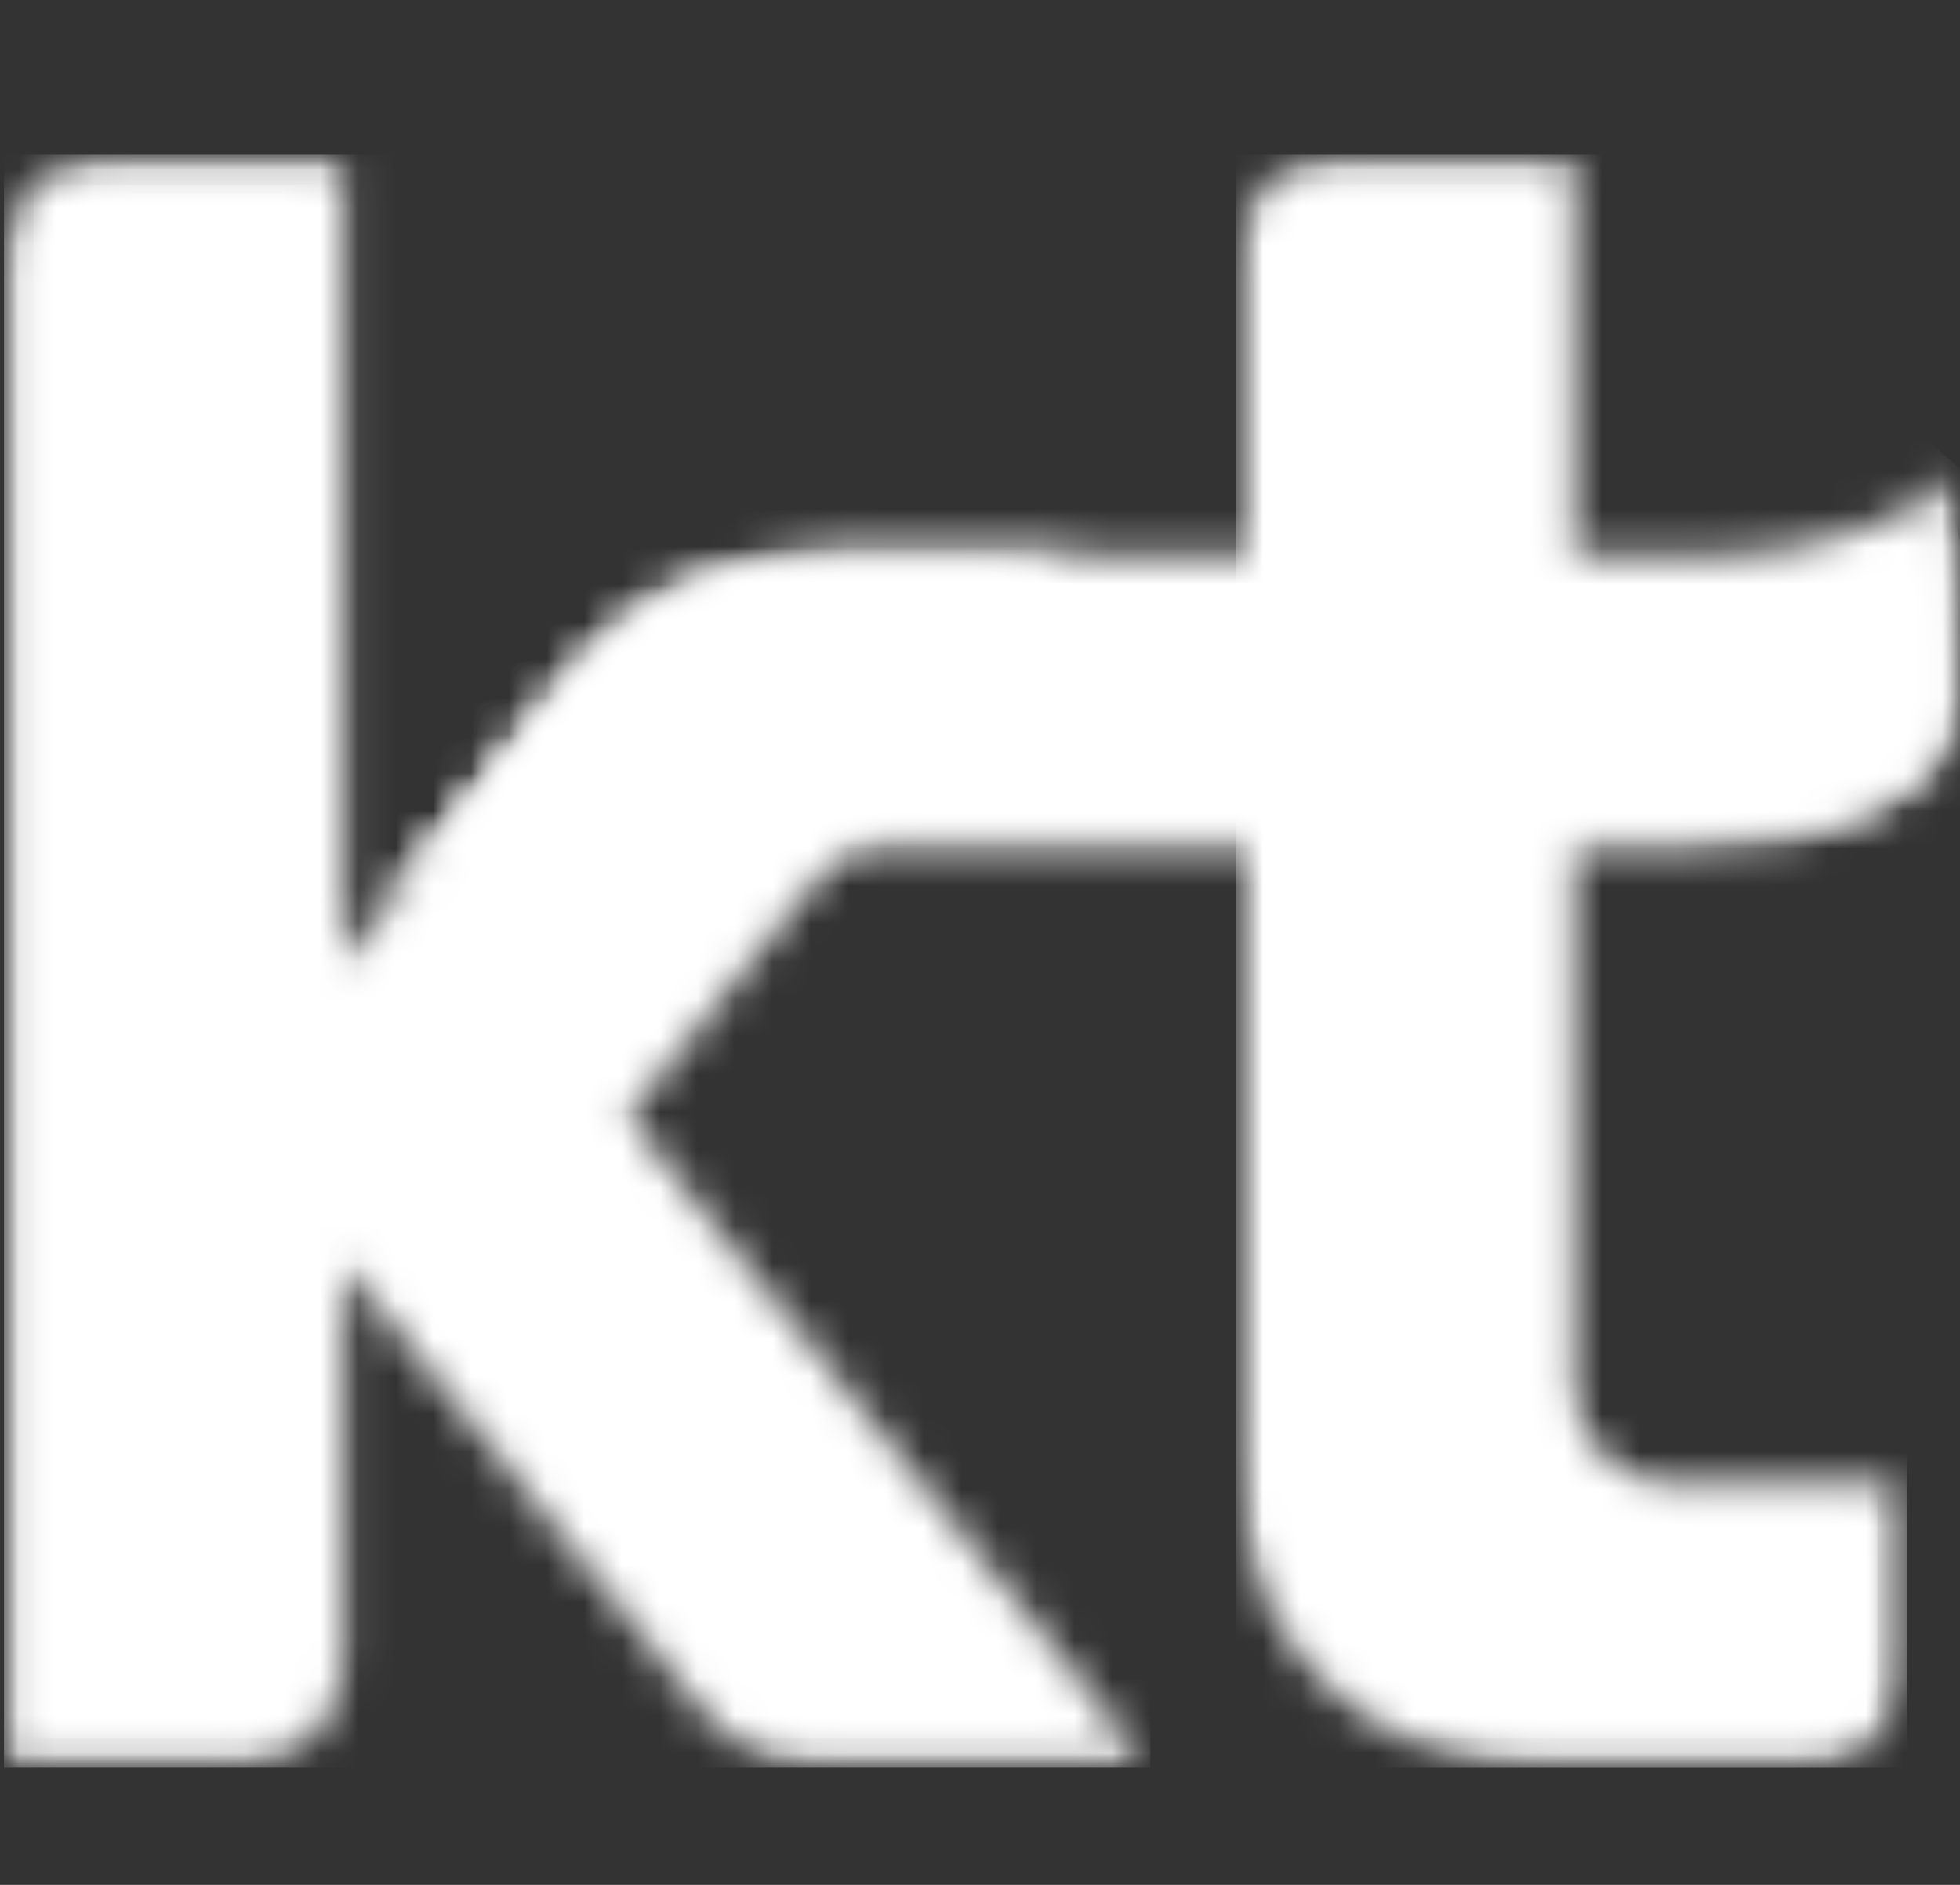<svg width="52" height="50" viewBox="0 0 52 50" fill="none" xmlns="http://www.w3.org/2000/svg">
<rect x="0" y="0" width="52" height="50" fill="#333333" stroke="none"/>
<g clip-path="url(#clip0_2099_1331)">
<mask id="mask0_2099_1331" style="mask-type:luminance" maskUnits="userSpaceOnUse" x="-1" y="4" width="32" height="43">
<path d="M-0.076 4.062H30.714V46.952H-0.076V4.062Z" fill="white"/>
</mask>
<g mask="url(#mask0_2099_1331)">
<mask id="mask1_2099_1331" style="mask-type:luminance" maskUnits="userSpaceOnUse" x="0" y="4" width="31" height="43">
<path d="M2.783 4.107C1.307 4.107 0.105 5.328 0.105 6.828V46.892H6.405C7.881 46.892 9.083 45.671 9.083 44.172V33.513L14.185 39.852L18.522 45.26C19.397 46.371 20.549 46.888 21.732 46.888H30.519L24.836 39.83L16.638 29.613L28.55 14.764H22.043C19.129 14.764 17.129 15.66 15.359 17.767L9.083 25.581V4.107H2.783Z" fill="white"/>
</mask>
<g mask="url(#mask1_2099_1331)">
<path d="M0.105 46.892H30.519V4.107H0.105V46.892Z" fill="white"/>
</g>
</g>
<mask id="mask2_2099_1331" style="mask-type:luminance" maskUnits="userSpaceOnUse" x="0" y="4" width="29" height="43">
<path d="M0.85 4.765H28.862V46.249H0.85V4.765Z" fill="white"/>
</mask>
<g mask="url(#mask2_2099_1331)">
<mask id="mask3_2099_1331" style="mask-type:luminance" maskUnits="userSpaceOnUse" x="0" y="4" width="29" height="43">
<path d="M2.785 4.904C1.743 4.904 0.895 5.77 0.895 6.833V46.1H6.405C7.447 46.1 8.296 45.236 8.296 44.171V31.475C8.296 31.394 8.359 31.33 8.439 31.33C8.495 31.33 8.532 31.36 8.544 31.376L14.861 39.254L19.262 44.722C20.008 45.581 20.992 46.096 21.894 46.096H28.803L28.305 45.547C27.79 44.98 25.771 42.283 23.235 39.254C19.881 35.247 16.454 30.657 15.605 29.637C16.916 28.004 25.463 17.354 26.481 16.094L26.928 15.56H21.705C19.645 15.56 17.368 16.611 16.034 18.186L8.547 27.513C8.533 27.529 8.498 27.564 8.439 27.564C8.36 27.564 8.296 27.499 8.296 27.418V4.904H2.785Z" fill="white"/>
</mask>
<g mask="url(#mask3_2099_1331)">
<path d="M28.803 4.904H0.895V46.1H28.803V4.904Z" fill="white"/>
</g>
</g>
<mask id="mask4_2099_1331" style="mask-type:luminance" maskUnits="userSpaceOnUse" x="32" y="4" width="19" height="43">
<path d="M32.566 4.062H50.624V46.952H32.566V4.062Z" fill="white"/>
</mask>
<g mask="url(#mask4_2099_1331)">
<mask id="mask5_2099_1331" style="mask-type:luminance" maskUnits="userSpaceOnUse" x="32" y="4" width="19" height="43">
<path d="M35.475 4.107C33.992 4.107 32.785 5.327 32.785 6.823V38.592C32.785 43.506 36.134 46.892 40.992 46.892L47.905 46.894C49.389 46.894 50.595 45.673 50.595 44.173V39.33H44.182C42.856 39.33 41.776 38.234 41.776 36.886V4.107H35.475Z" fill="white"/>
</mask>
<g mask="url(#mask5_2099_1331)">
<path d="M32.785 46.894H50.595V4.107H32.785V46.894Z" fill="white"/>
</g>
</g>
<mask id="mask6_2099_1331" style="mask-type:luminance" maskUnits="userSpaceOnUse" x="33" y="4" width="17" height="43">
<path d="M33.492 4.765H49.929V46.249H33.492V4.765Z" fill="white"/>
</mask>
<g mask="url(#mask6_2099_1331)">
<mask id="mask7_2099_1331" style="mask-type:luminance" maskUnits="userSpaceOnUse" x="33" y="4" width="17" height="43">
<path d="M33.571 6.823V38.592C33.571 43.068 36.567 46.101 40.992 46.101H47.905C48.954 46.101 49.809 45.237 49.809 44.172V40.127H44.182C42.42 40.127 40.988 38.674 40.988 36.886V4.898L35.474 4.896C34.425 4.896 33.571 5.761 33.571 6.823Z" fill="white"/>
</mask>
<g mask="url(#mask7_2099_1331)">
<path d="M49.809 4.896H33.571V46.1H49.809V4.896Z" fill="white"/>
</g>
</g>
<mask id="mask8_2099_1331" style="mask-type:luminance" maskUnits="userSpaceOnUse" x="-16" y="-47" width="782" height="561">
<path d="M765.564 -46.147H-15.721V513.184H765.564V-46.147Z" fill="black" fill-opacity="0.5"/>
</mask>
<g mask="url(#mask8_2099_1331)">
<mask id="mask9_2099_1331" style="mask-type:luminance" maskUnits="userSpaceOnUse" x="0" y="17" width="2" height="30">
<path d="M1.082 17.89H0.85V46.249H1.082V17.89Z" fill="white"/>
</mask>
<g mask="url(#mask9_2099_1331)">
<mask id="mask10_2099_1331" style="mask-type:luminance" maskUnits="userSpaceOnUse" x="0" y="17" width="2" height="30">
<path d="M0.895 17.996H1.004V46.059H0.895V17.996Z" fill="white"/>
</mask>
<g mask="url(#mask10_2099_1331)">
<path d="M0.895 17.996V46.059H1.004V17.996H0.895Z" fill="white"/>
</g>
</g>
</g>
<mask id="mask11_2099_1331" style="mask-type:luminance" maskUnits="userSpaceOnUse" x="-16" y="-47" width="782" height="561">
<path d="M765.564 -46.147H-15.721V513.184H765.564V-46.147Z" fill="black" fill-opacity="0.25"/>
</mask>
<g mask="url(#mask11_2099_1331)">
<mask id="mask12_2099_1331" style="mask-type:luminance" maskUnits="userSpaceOnUse" x="1" y="31" width="8" height="16">
<path d="M8.49 31.483H1.544V46.249H8.49V31.483Z" fill="white"/>
</mask>
<g mask="url(#mask12_2099_1331)">
<mask id="mask13_2099_1331" style="mask-type:luminance" maskUnits="userSpaceOnUse" x="1" y="31" width="8" height="16">
<path d="M1.568 31.593H8.296V46.101H1.568V31.593Z" fill="white"/>
</mask>
<g mask="url(#mask13_2099_1331)">
<mask id="mask14_2099_1331" style="mask-type:luminance" maskUnits="userSpaceOnUse" x="1" y="31" width="8" height="16">
<path d="M1.568 46.101H6.486C7.365 46.101 8.296 45.303 8.296 44.091V31.593H8.184V44.091C8.184 45.175 7.306 45.985 6.486 45.985H1.568V46.101Z" fill="white"/>
</mask>
<g mask="url(#mask14_2099_1331)">
<path d="M1.568 31.593V46.101H8.296V31.593H1.568Z" fill="white"/>
</g>
</g>
</g>
</g>
<mask id="mask15_2099_1331" style="mask-type:luminance" maskUnits="userSpaceOnUse" x="-16" y="-47" width="782" height="561">
<path d="M765.564 -46.147H-15.721V513.184H765.564V-46.147Z" fill="black" fill-opacity="0.25"/>
</mask>
<g mask="url(#mask15_2099_1331)">
<mask id="mask16_2099_1331" style="mask-type:luminance" maskUnits="userSpaceOnUse" x="33" y="4" width="9" height="14">
<path d="M41.132 4.765H33.492V17.89H41.132V4.765Z" fill="white"/>
</mask>
<g mask="url(#mask16_2099_1331)">
<mask id="mask17_2099_1331" style="mask-type:luminance" maskUnits="userSpaceOnUse" x="33" y="4" width="8" height="14">
<path d="M33.572 4.896H40.988V17.768H33.572V4.896Z" fill="white"/>
</mask>
<g mask="url(#mask17_2099_1331)">
<mask id="mask18_2099_1331" style="mask-type:luminance" maskUnits="userSpaceOnUse" x="33" y="4" width="8" height="14">
<path d="M33.686 17.768V6.696C33.686 5.865 34.538 5.011 35.358 5.011C35.358 5.011 40.661 5.013 40.876 5.013L40.988 4.898C40.209 4.898 35.358 4.896 35.358 4.896C34.477 4.896 33.572 5.804 33.572 6.696V17.768L33.686 17.768Z" fill="white"/>
</mask>
<g mask="url(#mask18_2099_1331)">
<path d="M33.572 4.896V17.768H40.988V4.896H33.572Z" fill="white"/>
</g>
</g>
</g>
</g>
<mask id="mask19_2099_1331" style="mask-type:luminance" maskUnits="userSpaceOnUse" x="-16" y="-47" width="782" height="561">
<path d="M765.564 -46.147H-15.721V513.184H765.564V-46.147Z" fill="black" fill-opacity="0.25"/>
</mask>
<g mask="url(#mask19_2099_1331)">
<mask id="mask20_2099_1331" style="mask-type:luminance" maskUnits="userSpaceOnUse" x="33" y="17" width="1" height="22">
<path d="M33.724 17.655H33.492V38.983H33.724V17.655Z" fill="white"/>
</mask>
<g mask="url(#mask20_2099_1331)">
<mask id="mask21_2099_1331" style="mask-type:luminance" maskUnits="userSpaceOnUse" x="33" y="17" width="1" height="22">
<path d="M33.572 17.852H33.686V38.771H33.572V17.852Z" fill="white"/>
</mask>
<g mask="url(#mask21_2099_1331)">
<path d="M33.572 17.852V38.771H33.686V17.852H33.572Z" fill="white"/>
</g>
</g>
</g>
<mask id="mask22_2099_1331" style="mask-type:luminance" maskUnits="userSpaceOnUse" x="-16" y="-47" width="782" height="561">
<path d="M765.564 -46.147H-15.721V513.184H765.564V-46.147Z" fill="black" fill-opacity="0.5"/>
</mask>
<g mask="url(#mask22_2099_1331)">
<mask id="mask23_2099_1331" style="mask-type:luminance" maskUnits="userSpaceOnUse" x="40" y="36" width="10" height="5">
<path d="M49.929 36.405H40.669V40.39H49.929V36.405Z" fill="white"/>
</mask>
<g mask="url(#mask23_2099_1331)">
<mask id="mask24_2099_1331" style="mask-type:luminance" maskUnits="userSpaceOnUse" x="40" y="36" width="10" height="5">
<path d="M40.87 36.513H49.789V40.242H40.87V36.513Z" fill="white"/>
</mask>
<g mask="url(#mask24_2099_1331)">
<mask id="mask25_2099_1331" style="mask-type:luminance" maskUnits="userSpaceOnUse" x="40" y="36" width="10" height="5">
<path d="M40.87 36.513C40.87 36.919 40.894 37.309 40.975 37.663C41.137 38.381 41.511 38.966 42.011 39.407C42.605 39.929 43.395 40.242 44.465 40.242H49.786L49.789 40.127C48.999 40.127 44.388 40.136 44.388 40.136C43.138 40.136 42.329 39.686 41.754 39.001C41.428 38.615 41.19 38.167 41.068 37.635C40.988 37.285 40.984 36.907 40.984 36.513H40.87Z" fill="white"/>
</mask>
<g mask="url(#mask25_2099_1331)">
<path d="M40.87 36.513V40.242H49.789V36.513H40.87Z" fill="white"/>
</g>
</g>
</g>
</g>
<mask id="mask26_2099_1331" style="mask-type:luminance" maskUnits="userSpaceOnUse" x="-16" y="-47" width="782" height="561">
<path d="M765.564 -46.147H-15.721V513.184H765.564V-46.147Z" fill="black" fill-opacity="0.25"/>
</mask>
<g mask="url(#mask26_2099_1331)">
<mask id="mask27_2099_1331" style="mask-type:luminance" maskUnits="userSpaceOnUse" x="33" y="38" width="15" height="9">
<path d="M47.846 38.749H33.492V46.249H47.846V38.749Z" fill="white"/>
</mask>
<g mask="url(#mask27_2099_1331)">
<mask id="mask28_2099_1331" style="mask-type:luminance" maskUnits="userSpaceOnUse" x="33" y="38" width="15" height="9">
<path d="M33.624 38.772H47.821V46.101H33.624V38.772Z" fill="white"/>
</mask>
<g mask="url(#mask28_2099_1331)">
<mask id="mask29_2099_1331" style="mask-type:luminance" maskUnits="userSpaceOnUse" x="33" y="38" width="15" height="9">
<path d="M47.821 45.989L40.888 45.985C36.641 45.985 33.737 43.062 33.737 38.772H33.624C33.624 43.125 36.579 46.101 40.888 46.101H47.821V45.989Z" fill="white"/>
</mask>
<g mask="url(#mask29_2099_1331)">
<path d="M33.624 38.772V46.101H47.821V38.772H33.624Z" fill="white"/>
</g>
</g>
</g>
</g>
<mask id="mask30_2099_1331" style="mask-type:luminance" maskUnits="userSpaceOnUse" x="-16" y="-47" width="782" height="561">
<path d="M765.564 -46.147H-15.721V513.184H765.564V-46.147Z" fill="black" fill-opacity="0.25"/>
</mask>
<g mask="url(#mask30_2099_1331)">
<mask id="mask31_2099_1331" style="mask-type:luminance" maskUnits="userSpaceOnUse" x="15" y="15" width="12" height="15">
<path d="M26.779 15.78H15.435V29.843H26.779V15.78Z" fill="white"/>
</mask>
<g mask="url(#mask31_2099_1331)">
<mask id="mask32_2099_1331" style="mask-type:luminance" maskUnits="userSpaceOnUse" x="15" y="15" width="12" height="15">
<path d="M15.447 15.888H26.596V29.642H15.447V15.888Z" fill="white"/>
</mask>
<g mask="url(#mask32_2099_1331)">
<mask id="mask33_2099_1331" style="mask-type:luminance" maskUnits="userSpaceOnUse" x="15" y="15" width="12" height="15">
<path d="M15.552 29.642C15.552 29.642 25.493 17.256 26.596 15.888H26.452C26.168 16.242 15.447 29.599 15.447 29.599L15.552 29.642Z" fill="white"/>
</mask>
<g mask="url(#mask33_2099_1331)">
<path d="M15.447 15.888V29.642H26.596V15.888H15.447Z" fill="white"/>
</g>
</g>
</g>
</g>
<mask id="mask34_2099_1331" style="mask-type:luminance" maskUnits="userSpaceOnUse" x="-16" y="-47" width="782" height="561">
<path d="M765.564 -46.147H-15.721V513.184H765.564V-46.147Z" fill="black" fill-opacity="0.25"/>
</mask>
<g mask="url(#mask34_2099_1331)">
<mask id="mask35_2099_1331" style="mask-type:luminance" maskUnits="userSpaceOnUse" x="19" y="44" width="10" height="3">
<path d="M28.168 44.607H19.371V46.248H28.168V44.607Z" fill="white"/>
</mask>
<g mask="url(#mask35_2099_1331)">
<mask id="mask36_2099_1331" style="mask-type:luminance" maskUnits="userSpaceOnUse" x="19" y="44" width="9" height="3">
<path d="M19.377 44.833H27.941V46.096H19.377V44.833Z" fill="white"/>
</mask>
<g mask="url(#mask36_2099_1331)">
<mask id="mask37_2099_1331" style="mask-type:luminance" maskUnits="userSpaceOnUse" x="19" y="44" width="9" height="3">
<path d="M19.377 44.833C20.027 45.582 21.017 46.096 21.868 46.096H27.941L27.839 45.983H21.868C21.19 45.983 20.058 45.533 19.377 44.833Z" fill="white"/>
</mask>
<g mask="url(#mask37_2099_1331)">
<path d="M19.377 44.833V46.096H27.941V44.833H19.377Z" fill="white"/>
</g>
</g>
</g>
</g>
<mask id="mask38_2099_1331" style="mask-type:luminance" maskUnits="userSpaceOnUse" x="-16" y="-47" width="782" height="561">
<path d="M765.564 -46.147H-15.721V513.184H765.564V-46.147Z" fill="black" fill-opacity="0.25"/>
</mask>
<g mask="url(#mask38_2099_1331)">
<mask id="mask39_2099_1331" style="mask-type:luminance" maskUnits="userSpaceOnUse" x="0" y="4" width="8" height="16">
<path d="M7.795 4.765H0.85V19.765H7.795V4.765Z" fill="white"/>
</mask>
<g mask="url(#mask39_2099_1331)">
<mask id="mask40_2099_1331" style="mask-type:luminance" maskUnits="userSpaceOnUse" x="0" y="4" width="8" height="16">
<path d="M0.895 4.904H7.623V19.686H0.895V4.904Z" fill="white"/>
</mask>
<g mask="url(#mask40_2099_1331)">
<mask id="mask41_2099_1331" style="mask-type:luminance" maskUnits="userSpaceOnUse" x="0" y="4" width="8" height="16">
<path d="M7.623 4.904H2.705C1.825 4.904 0.895 5.704 0.895 6.916V19.686H1.007V6.916C1.007 5.832 1.886 5.021 2.705 5.021H7.623V4.904Z" fill="white"/>
</mask>
<g mask="url(#mask41_2099_1331)">
<path d="M7.623 19.686V4.904H0.895V19.686H7.623Z" fill="white"/>
</g>
</g>
</g>
</g>
<mask id="mask42_2099_1331" style="mask-type:luminance" maskUnits="userSpaceOnUse" x="9" y="13" width="44" height="12">
<path d="M9.879 13.905H52.013V24.686H9.879V13.905Z" fill="white"/>
</mask>
<g mask="url(#mask42_2099_1331)">
<mask id="mask43_2099_1331" style="mask-type:luminance" maskUnits="userSpaceOnUse" x="9" y="13" width="43" height="12">
<path d="M44.785 15.823C39.702 15.823 21.271 15.835 21.271 15.835C18.083 15.835 15.982 16.977 14.498 18.806L9.972 24.455C11.62 23.197 13.878 22.449 16.184 22.449H44.785C48.41 22.449 51.895 21.325 51.895 18.434C51.895 15.551 51.568 13.953 51.568 13.953C51.568 13.953 49.864 15.823 44.785 15.823ZM9.939 24.48C9.946 24.474 9.948 24.485 9.948 24.485L9.972 24.455C9.961 24.463 9.95 24.472 9.939 24.48Z" fill="white"/>
</mask>
<g mask="url(#mask43_2099_1331)">
<path d="M54.444 23.81L49.205 3.548L7.391 14.628L12.63 34.89L54.444 23.81Z" fill="white"/>
</g>
</g>
<mask id="mask44_2099_1331" style="mask-type:luminance" maskUnits="userSpaceOnUse" x="9" y="12" width="44" height="13">
<path d="M9.879 12.265H52.013V24.452H9.879V12.265Z" fill="white"/>
</mask>
<g mask="url(#mask44_2099_1331)">
<mask id="mask45_2099_1331" style="mask-type:luminance" maskUnits="userSpaceOnUse" x="10" y="12" width="42" height="13">
<path d="M51.333 12.988C51.316 13.004 49.628 14.746 44.785 14.746H21.885C18.27 14.746 16.569 16.237 15.269 17.848L10.008 24.41C10.008 24.41 12.493 22.026 16.145 22.026H44.785C47.919 22.026 50.069 21.402 51.174 20.176C51.962 19.301 51.893 18.44 51.891 18.433L51.89 12.394L51.333 12.988Z" fill="white"/>
</mask>
<g mask="url(#mask45_2099_1331)">
<path d="M27.342 -8.521L4.164 19.445L34.627 45.324L57.807 17.358L27.342 -8.521Z" fill="white"/>
</g>
</g>
<mask id="mask46_2099_1331" style="mask-type:luminance" maskUnits="userSpaceOnUse" x="-16" y="-47" width="782" height="561">
<path d="M765.564 -46.147H-15.721V513.184H765.564V-46.147Z" fill="black" fill-opacity="0.7"/>
</mask>
<g mask="url(#mask46_2099_1331)">
<mask id="mask47_2099_1331" style="mask-type:luminance" maskUnits="userSpaceOnUse" x="9" y="18" width="44" height="7">
<path d="M52.013 18.593H9.879V24.452H52.013V18.593Z" fill="white"/>
</mask>
<g mask="url(#mask47_2099_1331)">
<mask id="mask48_2099_1331" style="mask-type:luminance" maskUnits="userSpaceOnUse" x="9" y="18" width="43" height="7">
<path d="M9.983 18.742H51.852V24.416H9.983V18.742Z" fill="white"/>
</mask>
<g mask="url(#mask48_2099_1331)">
<mask id="mask49_2099_1331" style="mask-type:luminance" maskUnits="userSpaceOnUse" x="9" y="18" width="43" height="7">
<path d="M51.852 18.742C51.823 19.323 51.063 21.89 44.784 21.89H16.586C13.981 21.89 11.956 22.637 10.033 24.358L9.983 24.416C11.493 23.186 13.361 22.012 16.586 22.012H44.784C51.866 22.012 51.852 18.747 51.852 18.747V18.742Z" fill="white"/>
</mask>
<g mask="url(#mask49_2099_1331)">
<path d="M9.983 18.742V24.416H51.852V18.742H9.983Z" fill="white"/>
</g>
</g>
</g>
</g>
</g>
<defs>
<clipPath id="clip0_2099_1331">
<rect width="52" height="43" fill="white" transform="translate(0 4)"/>
</clipPath>
</defs>
</svg>
